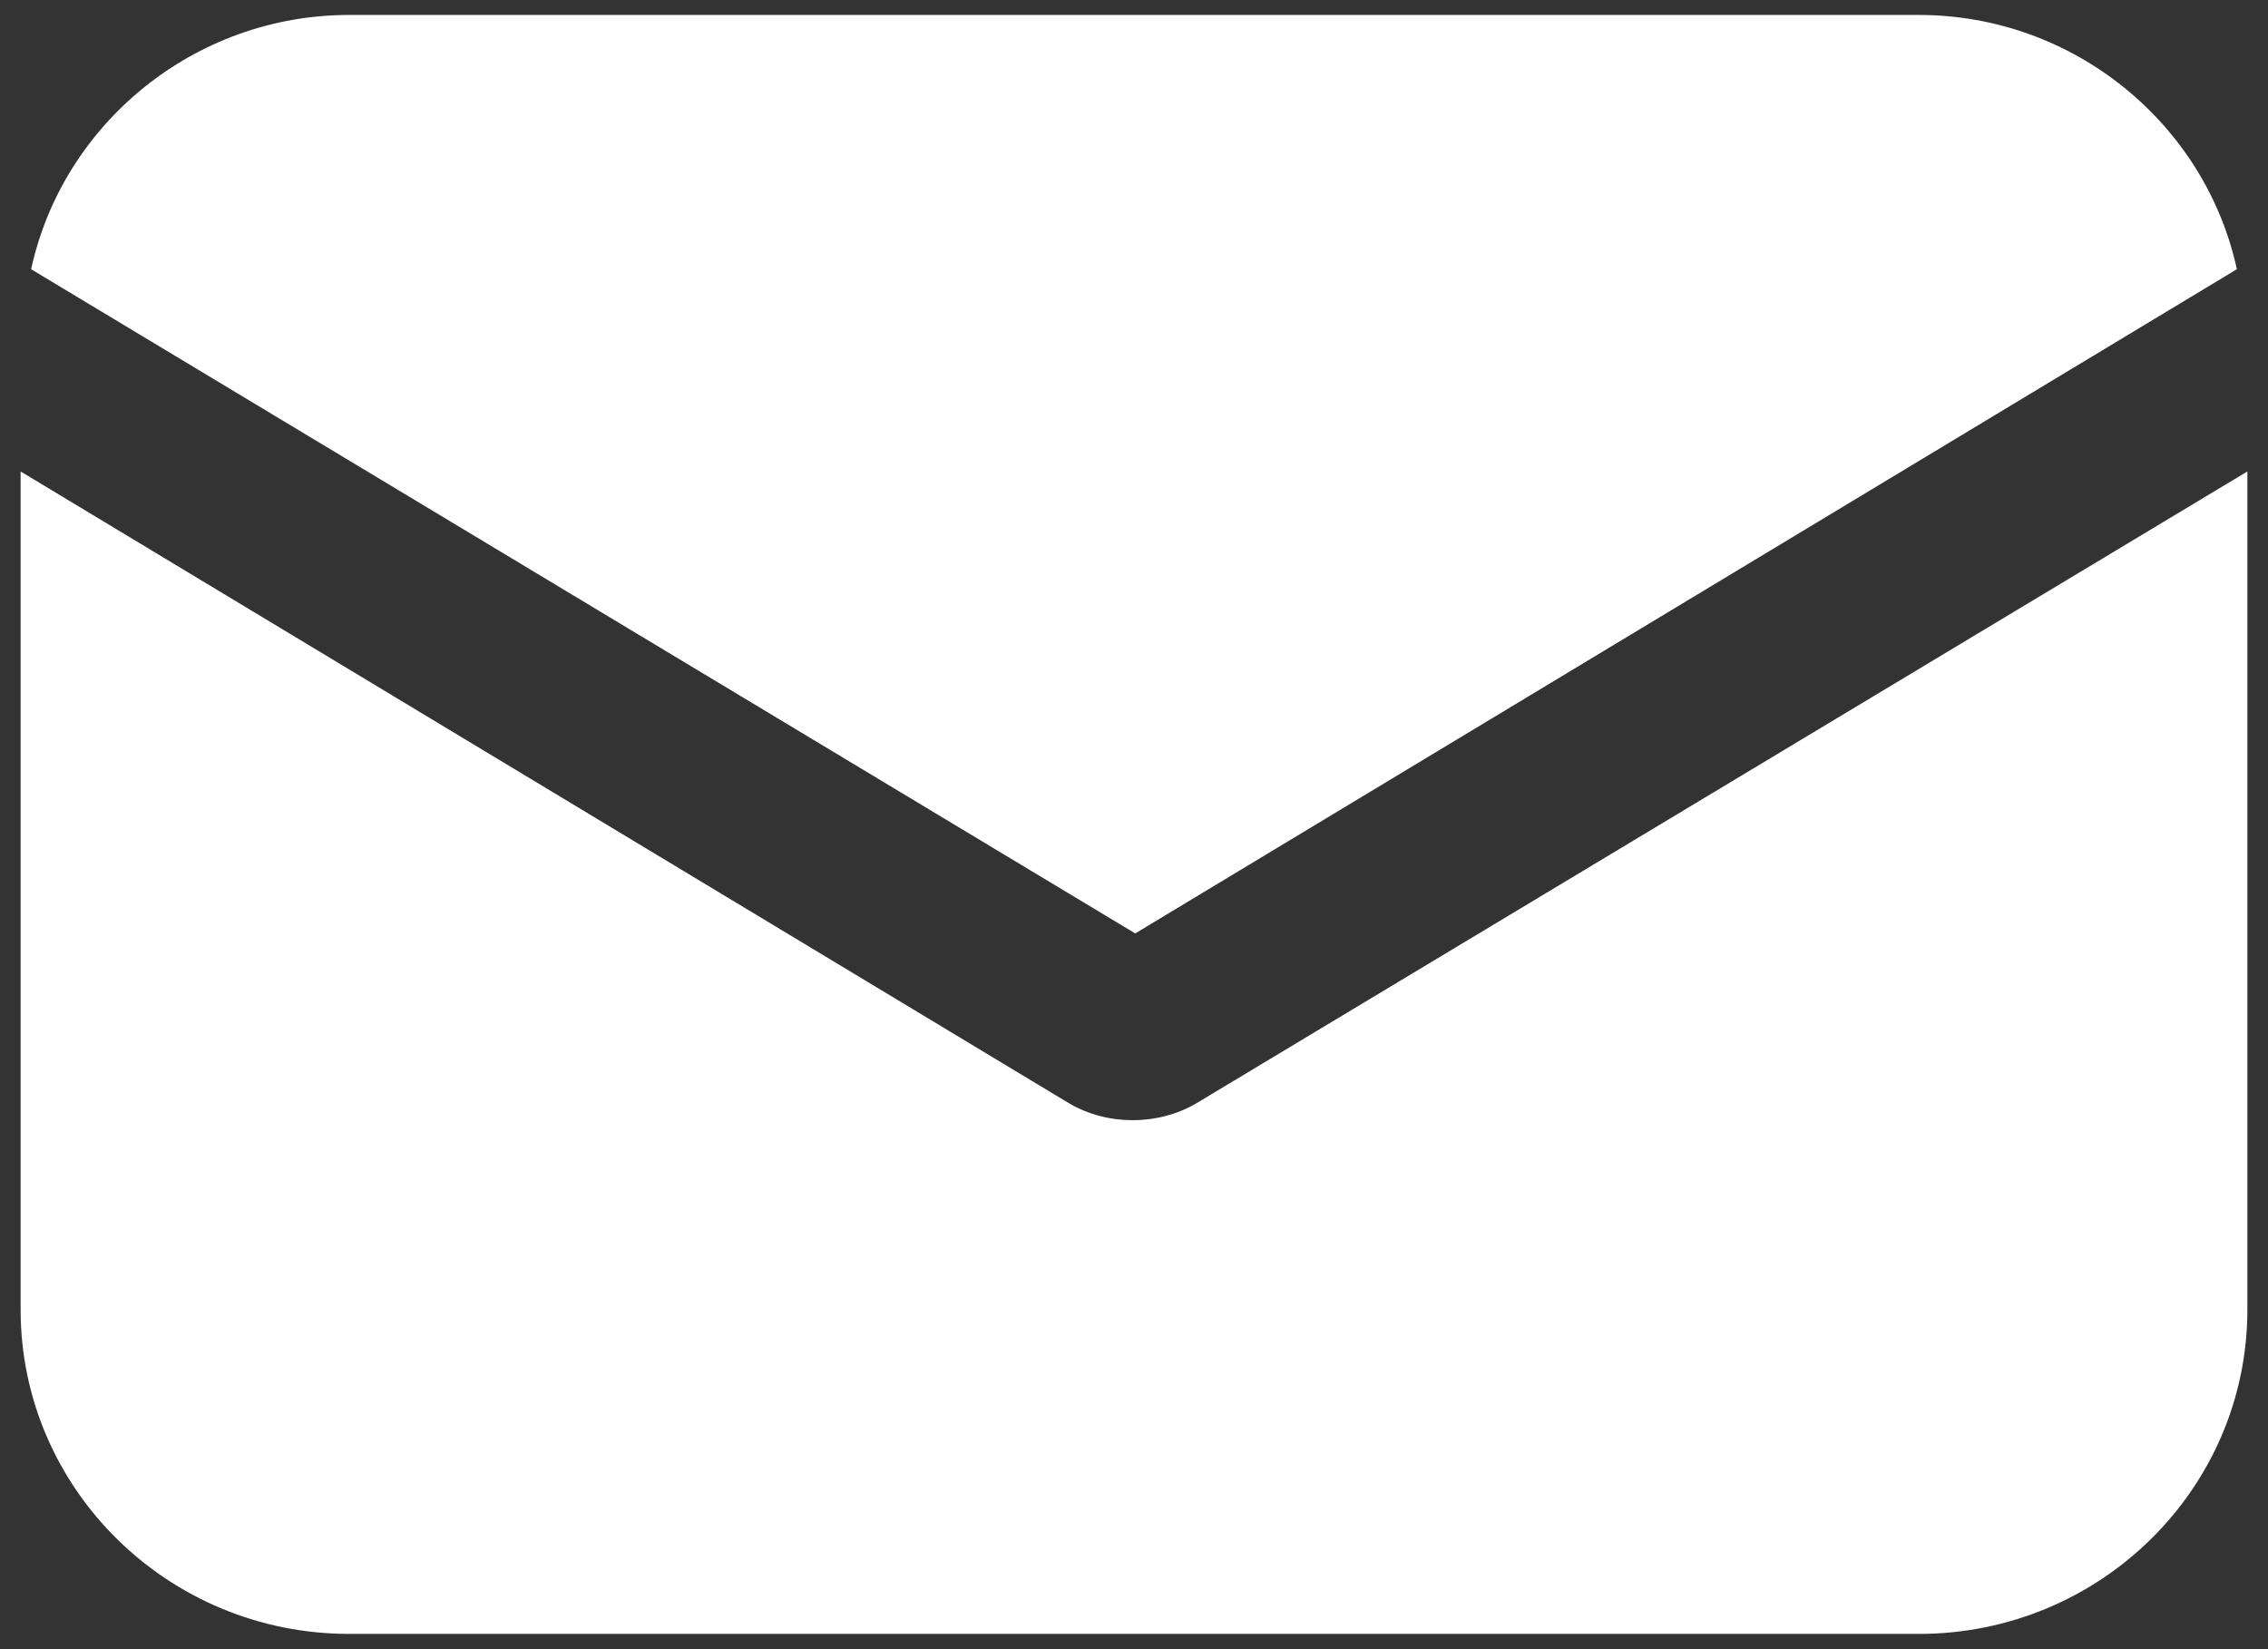 <?xml version="1.0" encoding="UTF-8"?> <svg xmlns="http://www.w3.org/2000/svg" width="22" height="16" viewBox="0 0 22 16" fill="none"><rect x="0" y="0" width="22" height="16" fill="#333333" stroke="none"/> <path d="M11.625 10.692C11.421 10.818 11.191 10.868 10.987 10.868C10.783 10.868 10.554 10.818 10.35 10.692L0.2 4.574V12.706C0.2 14.443 1.628 15.852 3.388 15.852H18.613C20.372 15.852 21.8 14.443 21.8 12.706V4.574L11.625 10.692Z" fill="white"></path> <path d="M18.612 0.145H3.387C1.883 0.145 0.608 1.202 0.302 2.612L11.012 9.056L21.698 2.612C21.392 1.202 20.117 0.145 18.612 0.145Z" fill="white"></path> </svg> 